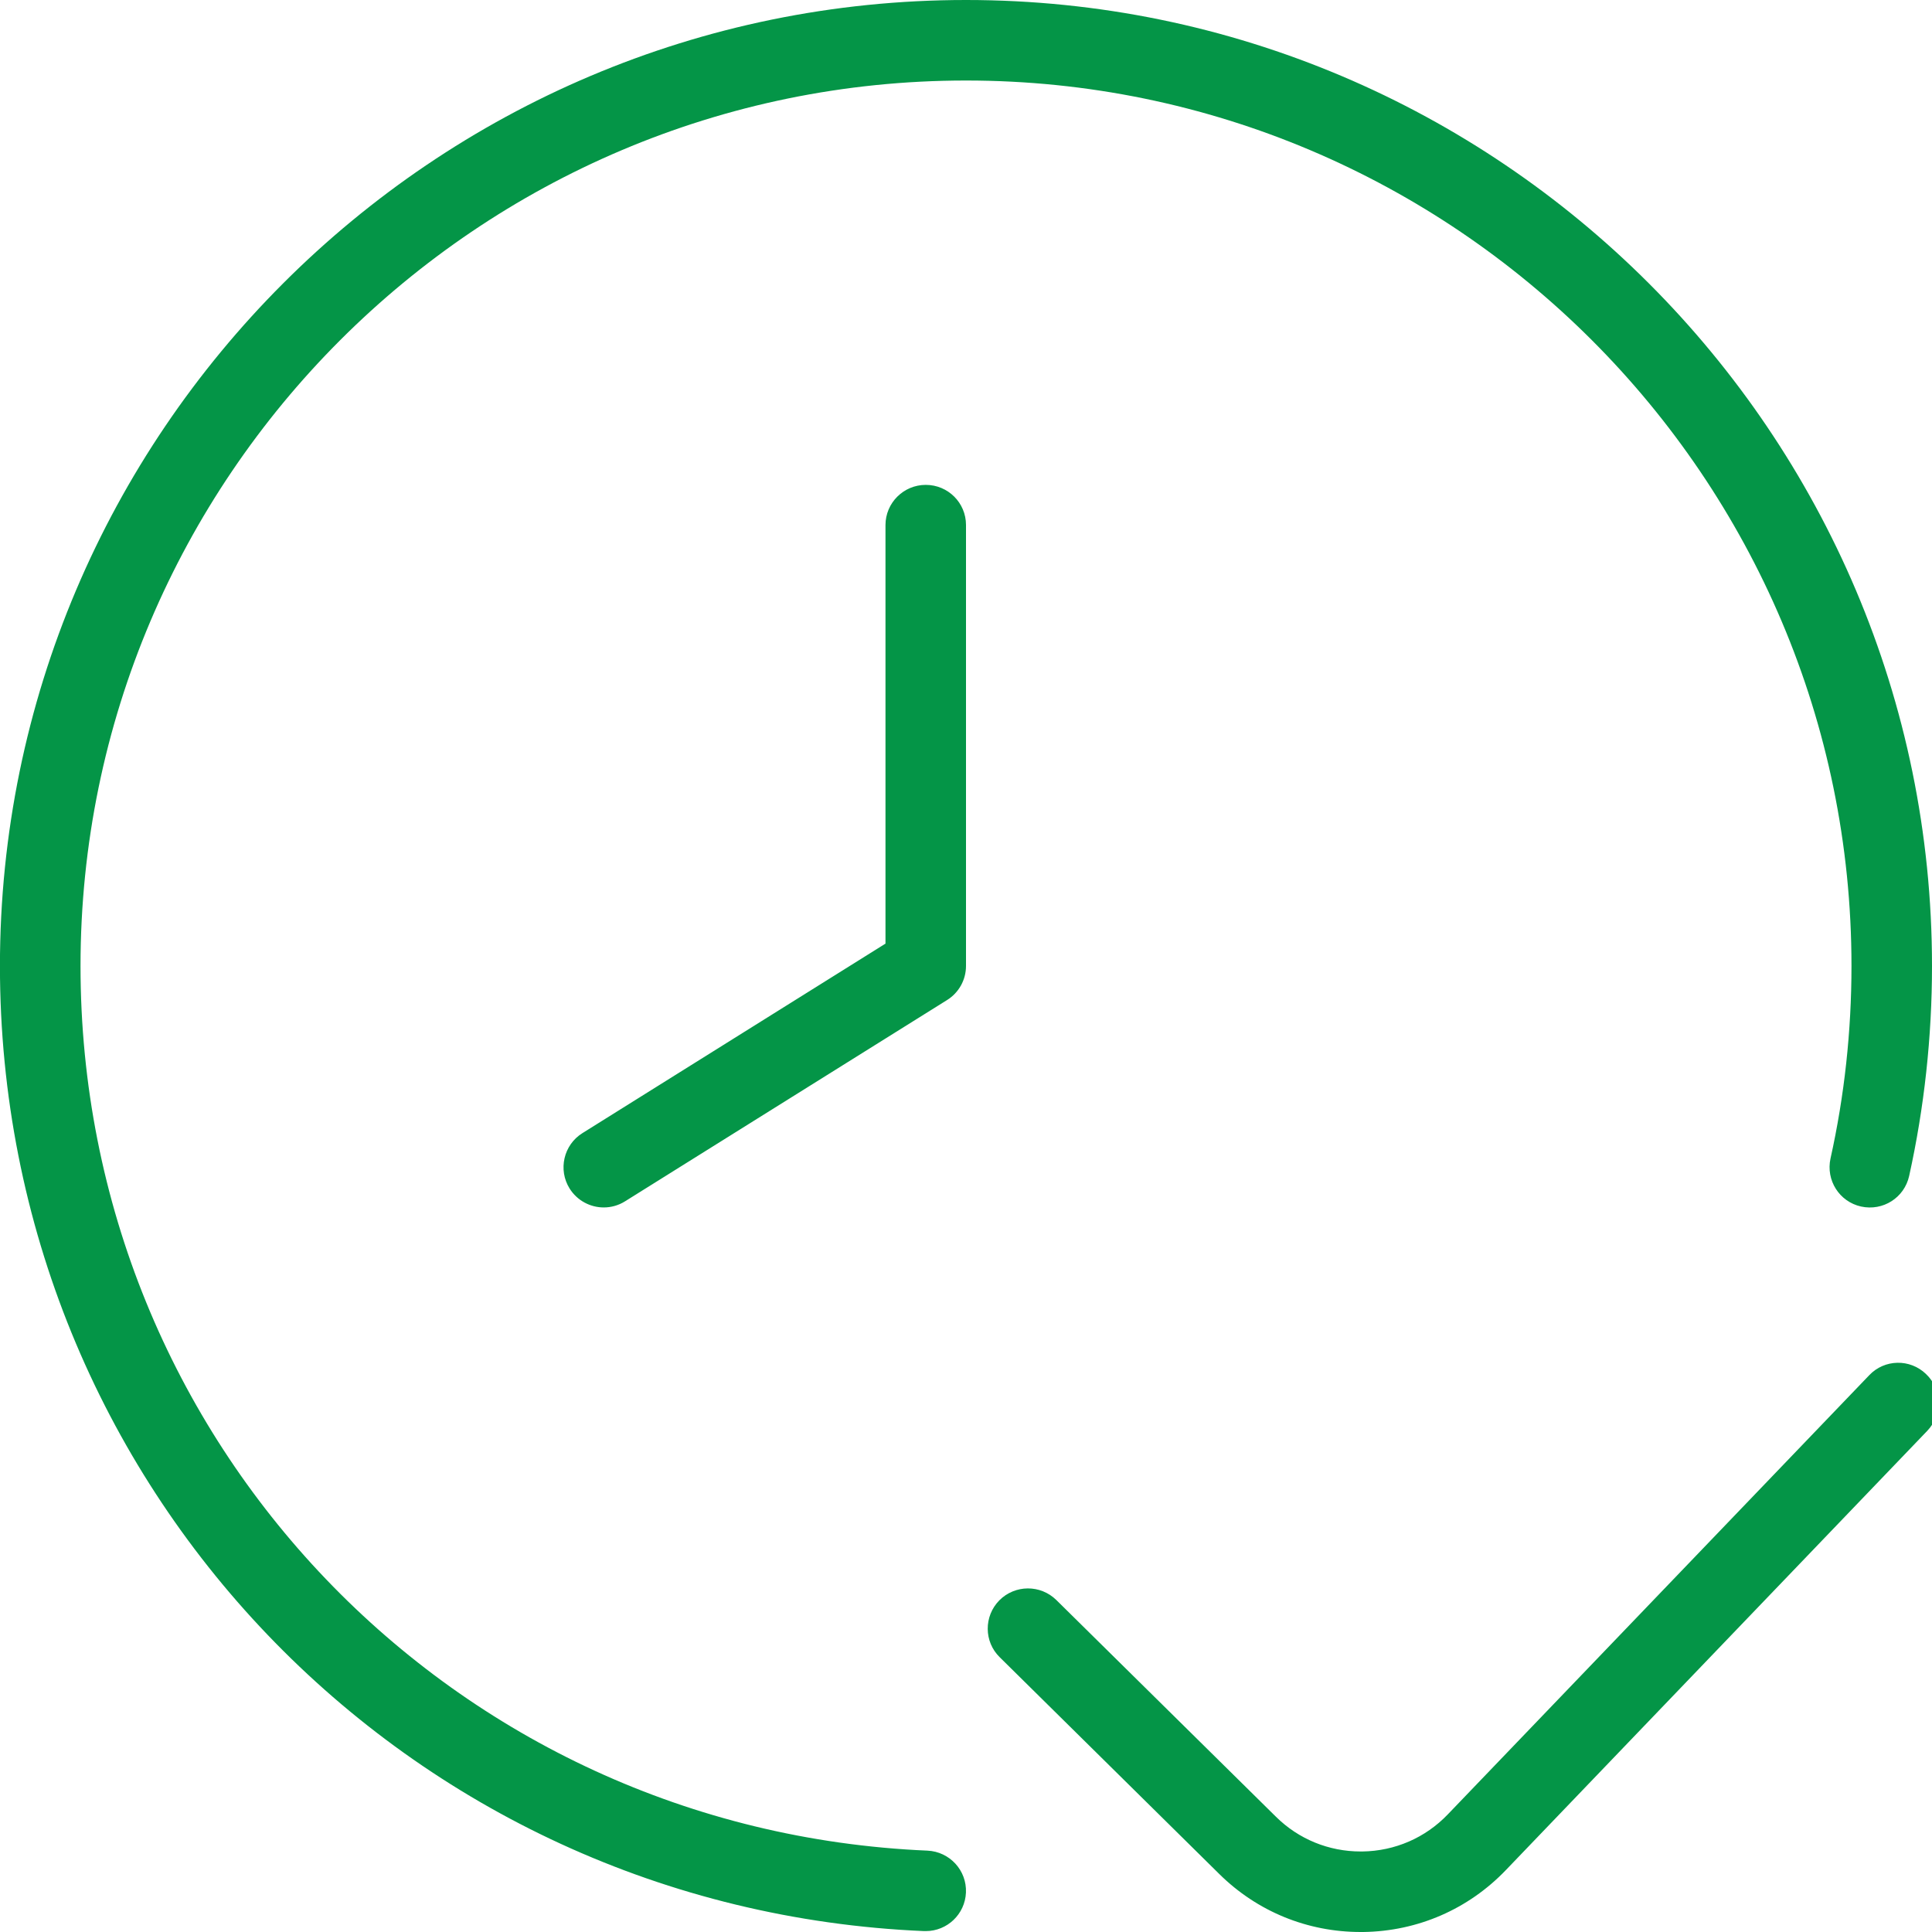 <svg width="34" height="34" viewBox="0 0 34 34" fill="none" xmlns="http://www.w3.org/2000/svg">
<g clip-path="url(#clip0_1_501)">
<path d="M17 1.417C8.408 1.417 1.417 8.408 1.417 17C1.417 25.372 7.965 32.211 16.321 32.568C16.712 32.586 17.016 32.915 16.999 33.306C16.983 33.687 16.669 33.984 16.292 33.984H16.261C7.141 33.595 -0.001 26.133 -0.001 17C1.28581e-05 7.626 7.626 0 17 0C26.374 0 34 7.626 34 17C34 18.248 33.864 19.492 33.598 20.695C33.513 21.077 33.139 21.317 32.752 21.233C32.369 21.148 32.13 20.77 32.214 20.387C32.459 19.285 32.583 18.145 32.583 16.999C32.583 8.406 25.592 1.417 17 1.417ZM16.292 8.533C15.901 8.533 15.583 8.85 15.583 9.241V16.606L10.25 19.941C9.918 20.148 9.818 20.586 10.024 20.916C10.159 21.131 10.39 21.249 10.625 21.249C10.752 21.249 10.883 21.215 11 21.141L16.667 17.599C16.874 17.47 17 17.244 17 16.999V9.239C17 8.848 16.683 8.533 16.292 8.533ZM33.895 24.181C33.613 23.908 33.163 23.918 32.895 24.202L25.48 31.929C25.084 32.343 24.548 32.575 23.976 32.583H23.946C23.385 32.583 22.854 32.367 22.454 31.971L18.59 28.158C18.31 27.883 17.863 27.886 17.587 28.163C17.312 28.442 17.314 28.892 17.594 29.165L21.457 32.979C22.125 33.639 23.007 34 23.945 34H23.994C24.949 33.986 25.84 33.6 26.502 32.909L33.916 25.181C34.187 24.899 34.18 24.45 33.895 24.181Z" fill="#049547"/>
</g>
<defs>
<clipPath id="clip0_1_501">
<rect width="34" height="34" fill="white"/>
</clipPath>
</defs>
</svg>
